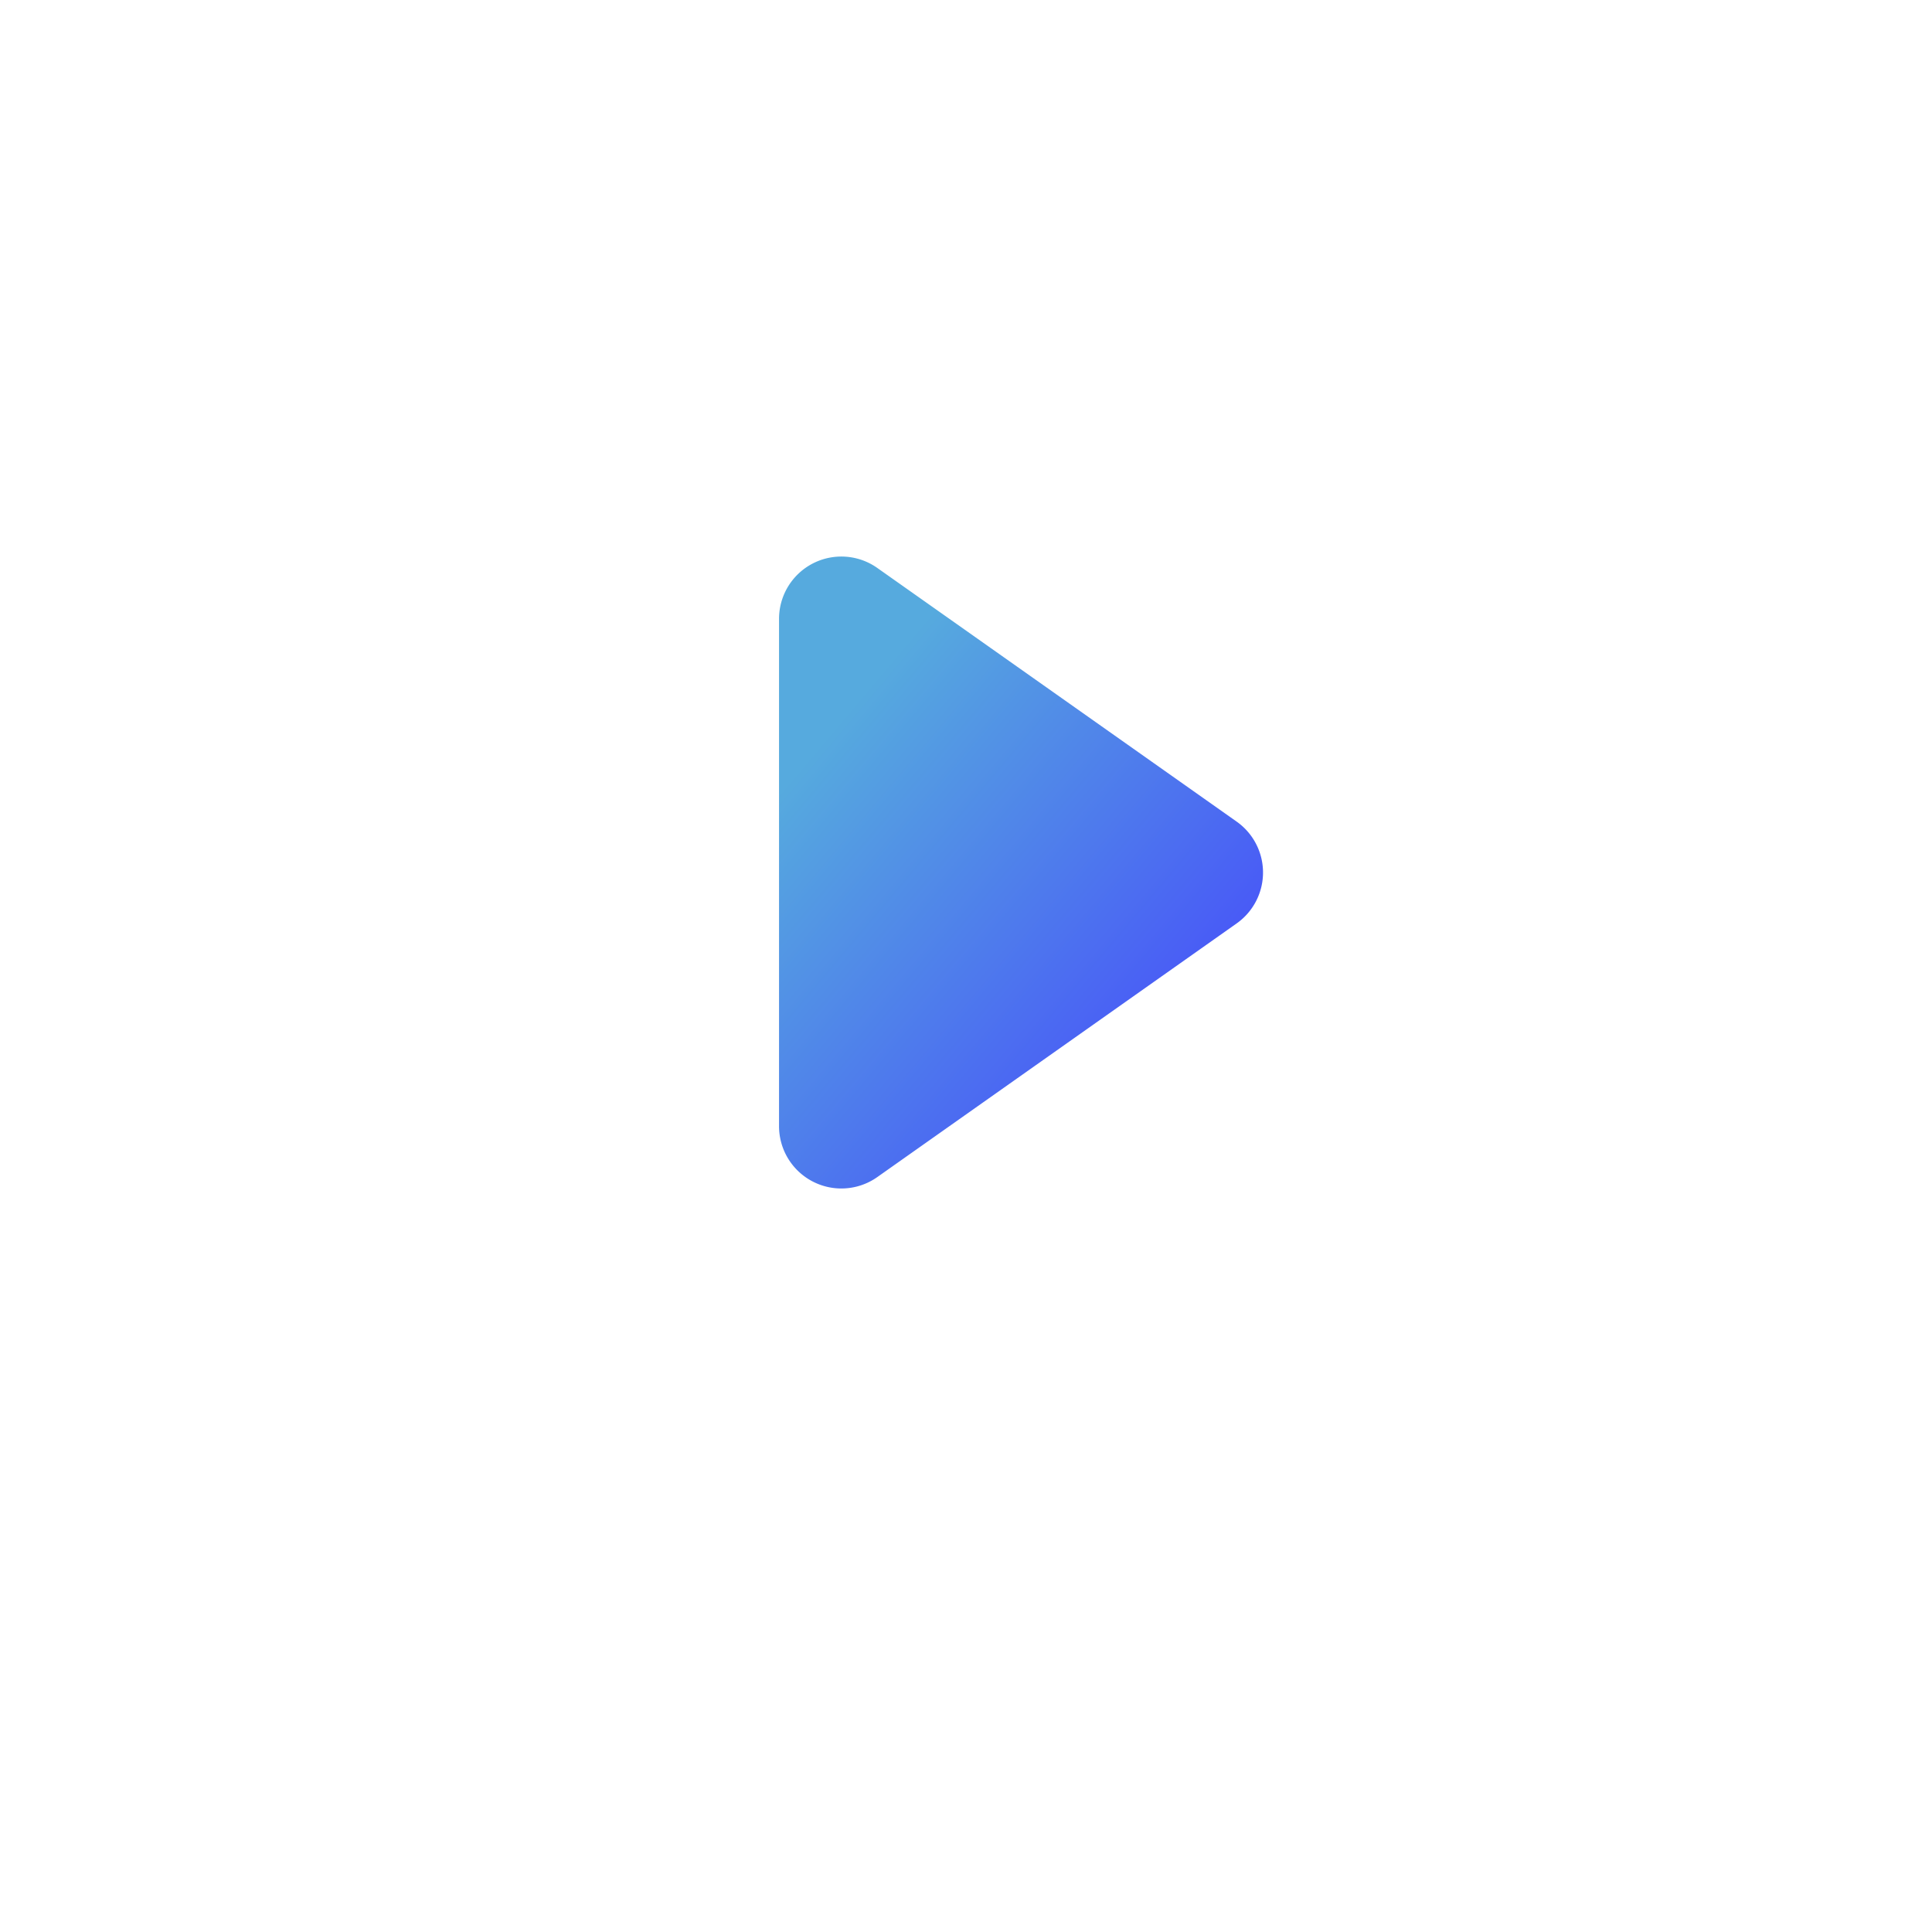 <svg xmlns="http://www.w3.org/2000/svg" xmlns:xlink="http://www.w3.org/1999/xlink" width="62" height="62" viewBox="0 0 62 62">
  <defs>
    <filter id="Ellipse_26" x="0" y="0" width="62" height="62" filterUnits="userSpaceOnUse">
      <feOffset dy="3" input="SourceAlpha"/>
      <feGaussianBlur stdDeviation="3" result="blur"/>
      <feFlood flood-opacity="0.161"/>
      <feComposite operator="in" in2="blur"/>
      <feComposite in="SourceGraphic"/>
    </filter>
    <linearGradient id="linear-gradient" x1="0.984" y1="0.059" x2="0.179" y2="0.786" gradientUnits="objectBoundingBox">
      <stop offset="0" stop-color="#443eff"/>
      <stop offset="1" stop-color="#56aade"/>
    </linearGradient>
  </defs>
  <g id="Group_9238" data-name="Group 9238" transform="translate(-379.892 -2143.892)">
    <g transform="matrix(1, 0, 0, 1, 379.89, 2143.89)" filter="url(#Ellipse_26)">
      <circle id="Ellipse_26-2" data-name="Ellipse 26" cx="22" cy="22" r="22" transform="translate(9 6)" fill="#fff"/>
    </g>
    <path id="Polygon_1" data-name="Polygon 1" d="M10.366,2.315a2,2,0,0,1,3.268,0l8.14,11.532A2,2,0,0,1,20.14,17H3.86a2,2,0,0,1-1.634-3.153Z" transform="translate(421.892 2159.892) rotate(90)" fill="url(#linear-gradient)"/>
  </g>
</svg>

